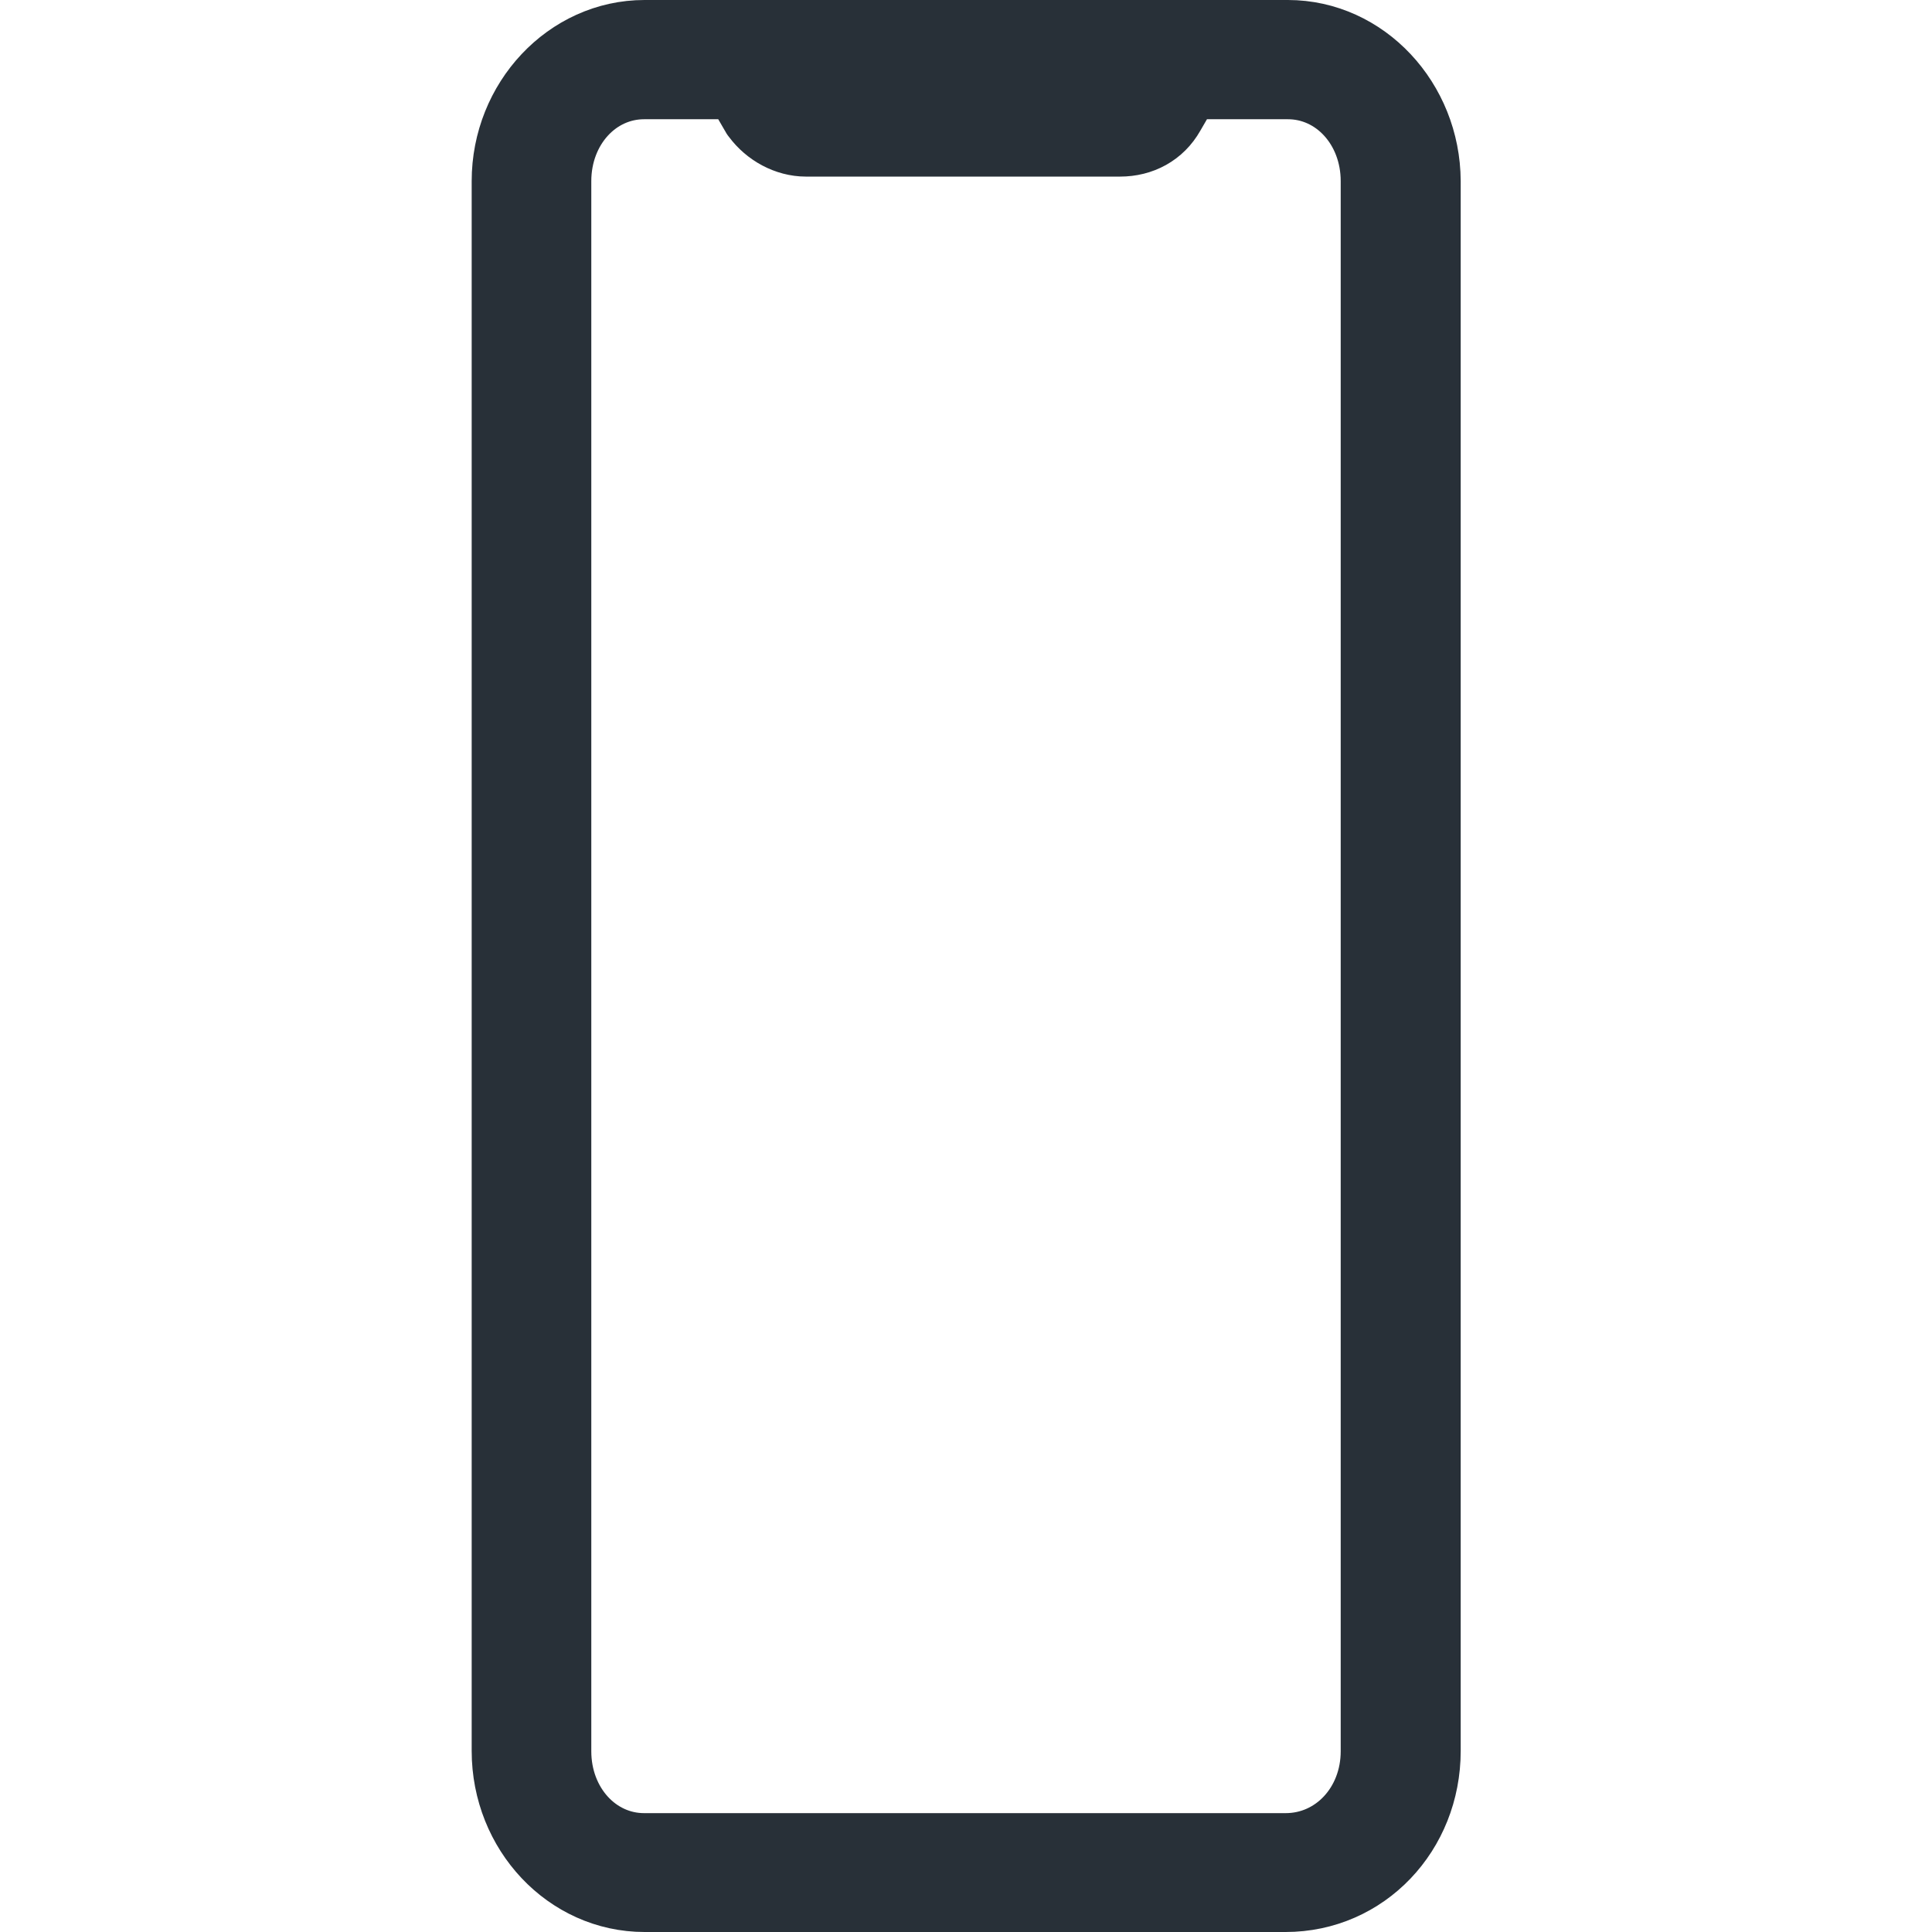 <svg xmlns="http://www.w3.org/2000/svg" viewBox="0 0 512 512"><path fill="#283038" stroke="#283038" stroke-miterlimit="10" stroke-width="20" d="M341.3 10H170.8C151.1 10 135 27.2 135 48v416c0 21 16.1 38 35.8 38h169.9c20.4 0 36.4-16.8 36.4-38V48c-.1-20.8-16.1-38-35.8-38zm24 454.1c0 14.8-10.8 26.4-24.6 26.4h-170c-13.4 0-24-11.6-24-26.4V48c0-14.8 10.6-26.4 24-26.4h25.4l4.7 8.1c.1.2.2.4.4.6 2.9 3.9 7.6 6.5 12.4 6.5h83.2c5.4 0 10-2.5 12.6-7.1l4.7-8.1h27.2c13.4 0 24 11.6 24 26.4v416.1z"/></svg>